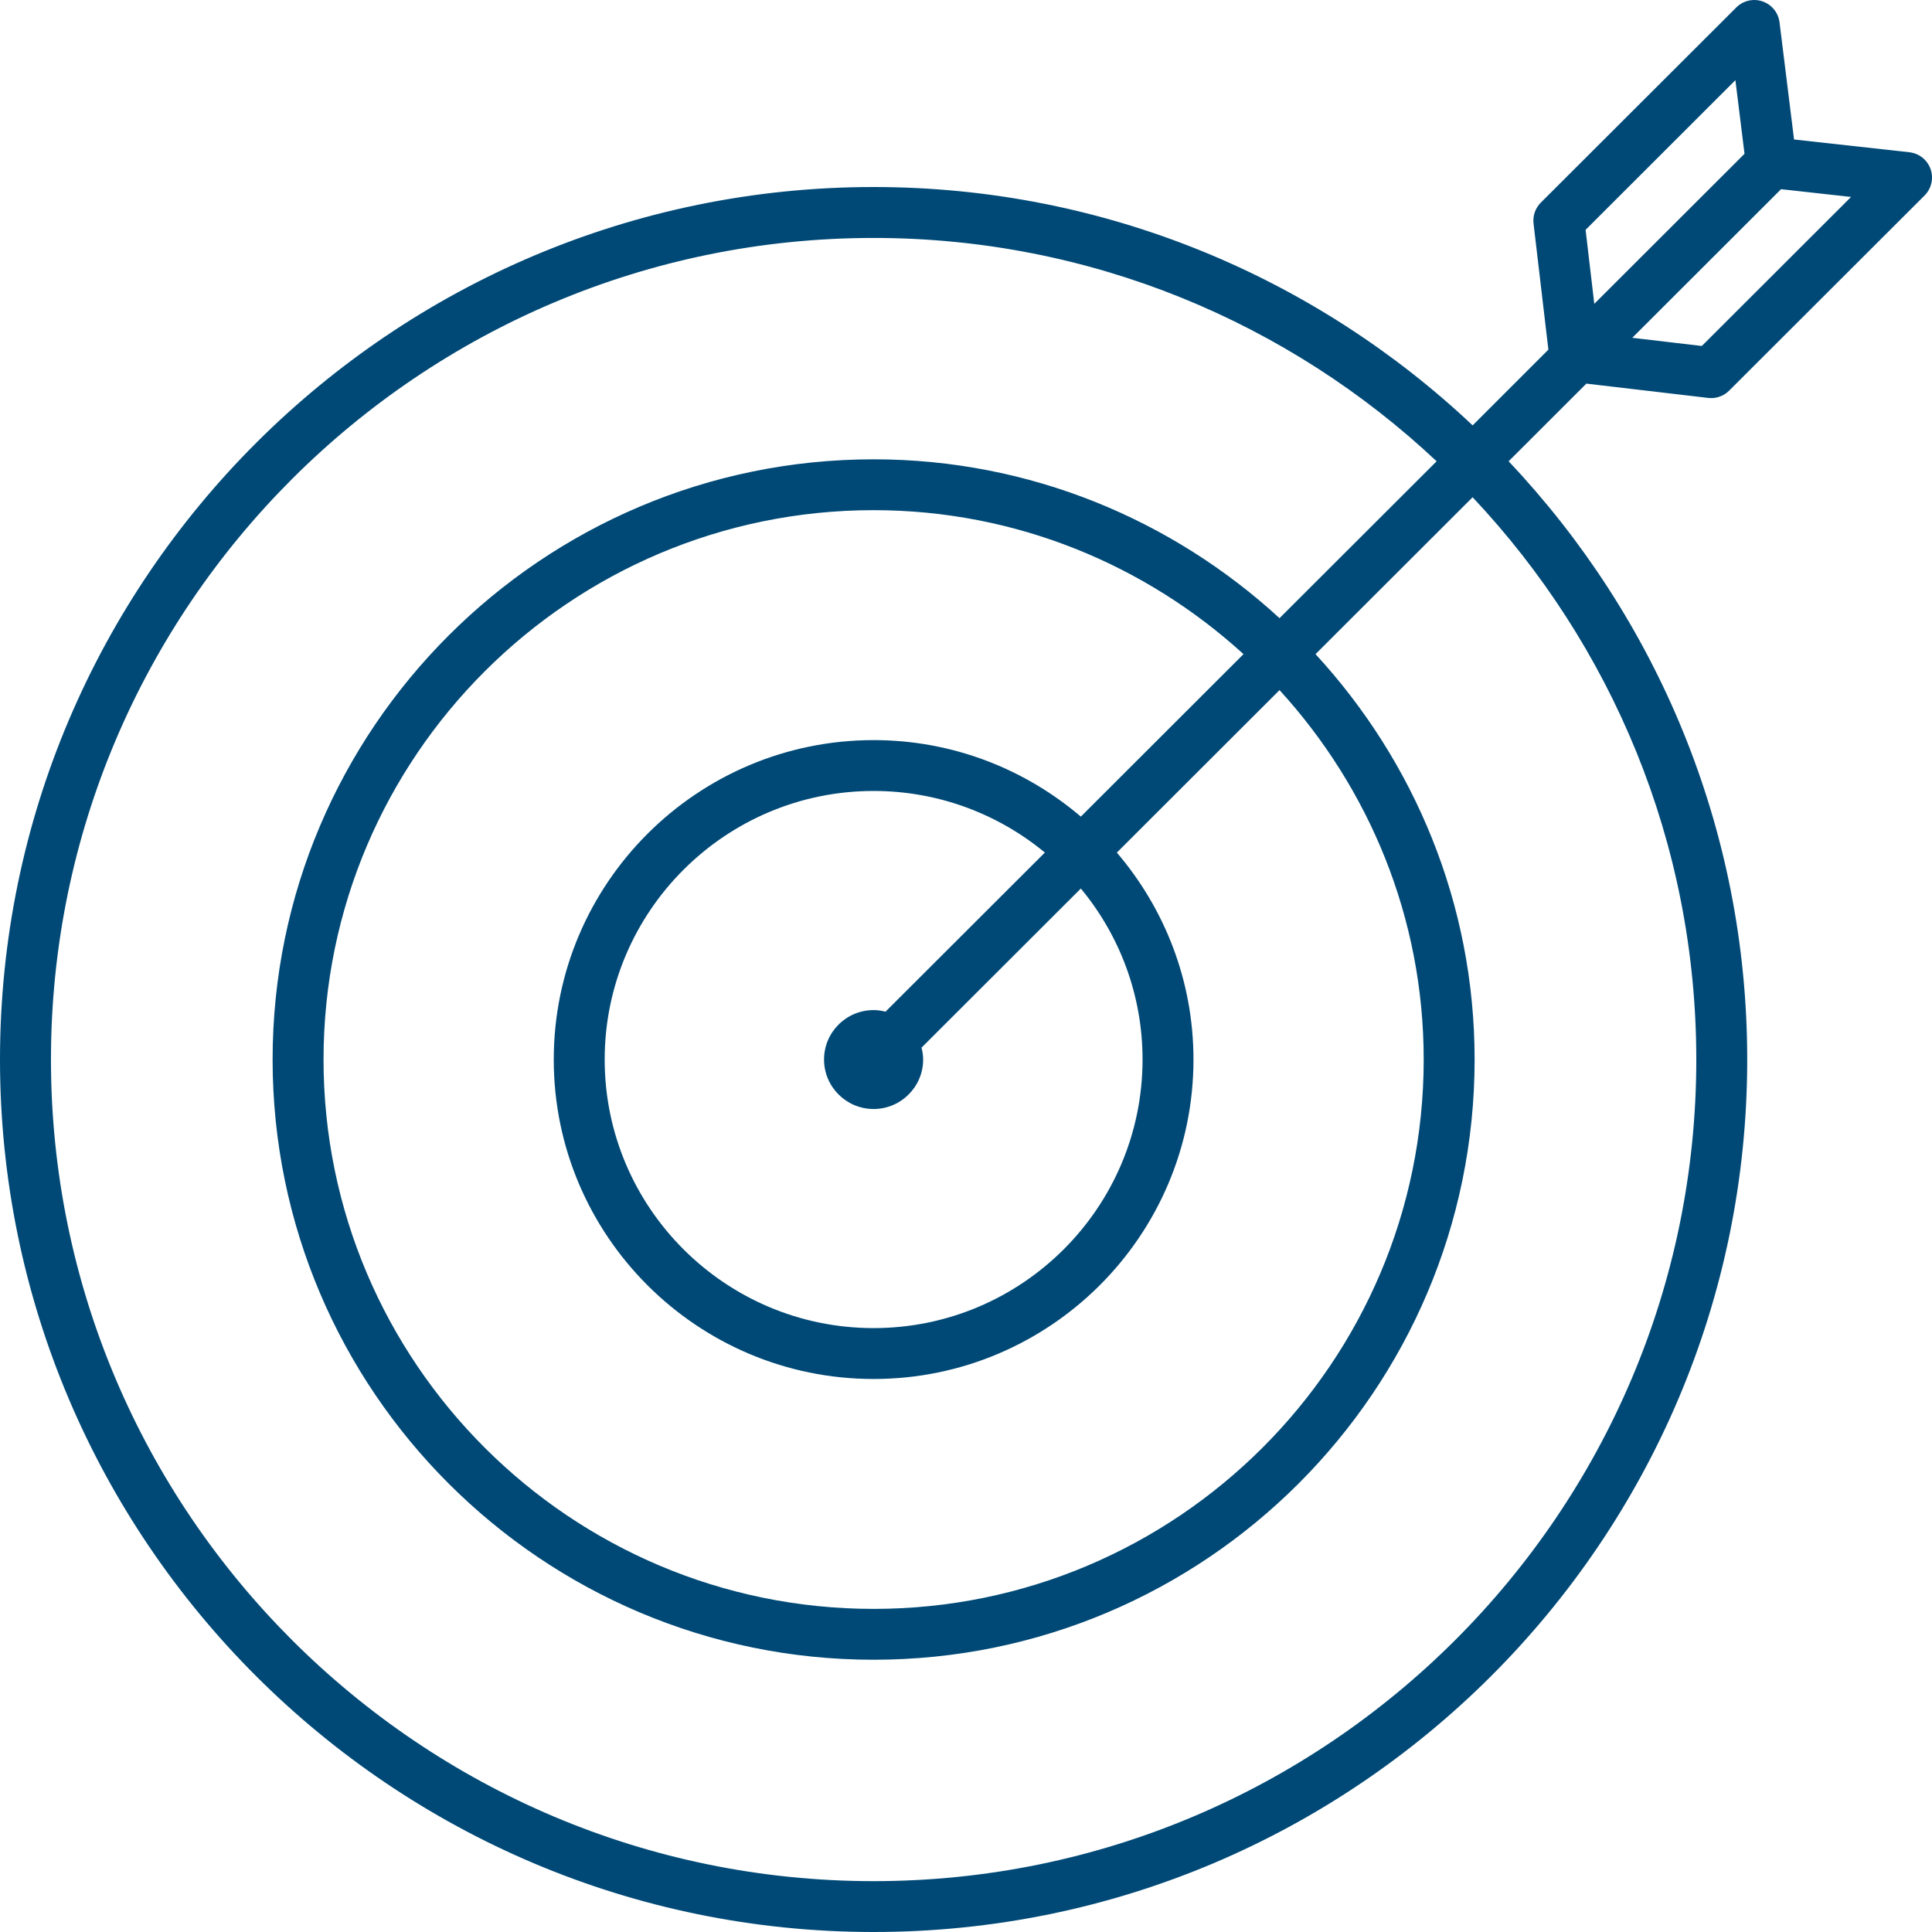 <svg xmlns="http://www.w3.org/2000/svg" width="50" height="50" viewBox="0 0 50 50">
    <g fill="none" fill-rule="evenodd">
        <g>
            <g>
                <path d="M0 0H64V64H0z" transform="translate(-299, -3053) translate(292, 3046)"/>
                <g>
                    <path d="M0 0L50 0 50 50 0 50z" transform="translate(-299, -3053) translate(292, 3046) translate(7, 7)"/>
                    <path fill="#004976" d="M27.972 21.134c-1.446-1.232-3.318-1.98-5.363-1.98-4.565 0-8.278 3.708-8.278 8.267 0 4.559 3.713 8.267 8.278 8.267s8.278-3.708 8.278-8.267c0-2.043-.75-3.912-1.983-5.356l4.21-4.205c2.31 2.528 3.731 5.877 3.731 9.561 0 7.84-6.386 14.217-14.236 14.217-7.85 0-14.236-6.378-14.236-14.217 0-7.84 6.386-14.218 14.236-14.218 3.688 0 7.042 1.42 9.573 3.726l-4.21 4.205zm-5.055 5.048c-.099-.025-.2-.041-.308-.041-.707 0-1.283.573-1.283 1.28 0 .705.576 1.28 1.283 1.28s1.282-.575 1.282-1.28c0-.107-.017-.21-.042-.308l4.123-4.118c.997 1.203 1.597 2.746 1.597 4.426 0 3.833-3.122 6.95-6.96 6.95s-6.96-3.117-6.96-6.95 3.122-6.951 6.96-6.951c1.682 0 3.227.599 4.432 1.594l-4.124 4.118zm20.983 1.24c0 11.723-9.552 21.262-21.291 21.262-11.74 0-21.29-9.54-21.29-21.263 0-11.724 9.55-21.263 21.29-21.263 5.633 0 10.759 2.2 14.571 5.78l-4.066 4.06c-2.77-2.543-6.454-4.111-10.505-4.111-8.577 0-15.554 6.968-15.554 15.534 0 8.565 6.977 15.533 15.554 15.533s15.554-6.968 15.554-15.533c0-4.046-1.57-7.724-4.117-10.492l4.065-4.06c3.586 3.807 5.789 8.926 5.789 14.552zM41.035 5.948l3.877-3.873.236 1.905-3.888 3.883-.225-1.915zm3.008 3.006l-1.8-.212 3.851-3.846 1.811.201-3.862 3.857zm.164 1.344c.026.003.051.005.077.005.174 0 .342-.069.466-.193l5.057-5.05c.179-.18.24-.445.156-.684-.084-.24-.298-.408-.55-.436L46.43 3.61 46.054.578c-.031-.25-.202-.46-.44-.542-.239-.082-.503-.02-.68.158l-5.058 5.05c-.142.142-.212.342-.188.542l.384 3.263-1.96 1.96C34.06 7.188 28.604 4.84 22.608 4.84 10.143 4.841 0 14.971 0 27.421 0 39.871 10.143 50 22.609 50c12.466 0 22.609-10.13 22.609-22.579 0-5.989-2.351-11.437-6.175-15.483l2.012-2.01 3.152.37z" transform="translate(-299, -3053) translate(292, 3046) translate(7, 7)"/>
                </g>
            </g>
        </g>
    </g>
</svg>
